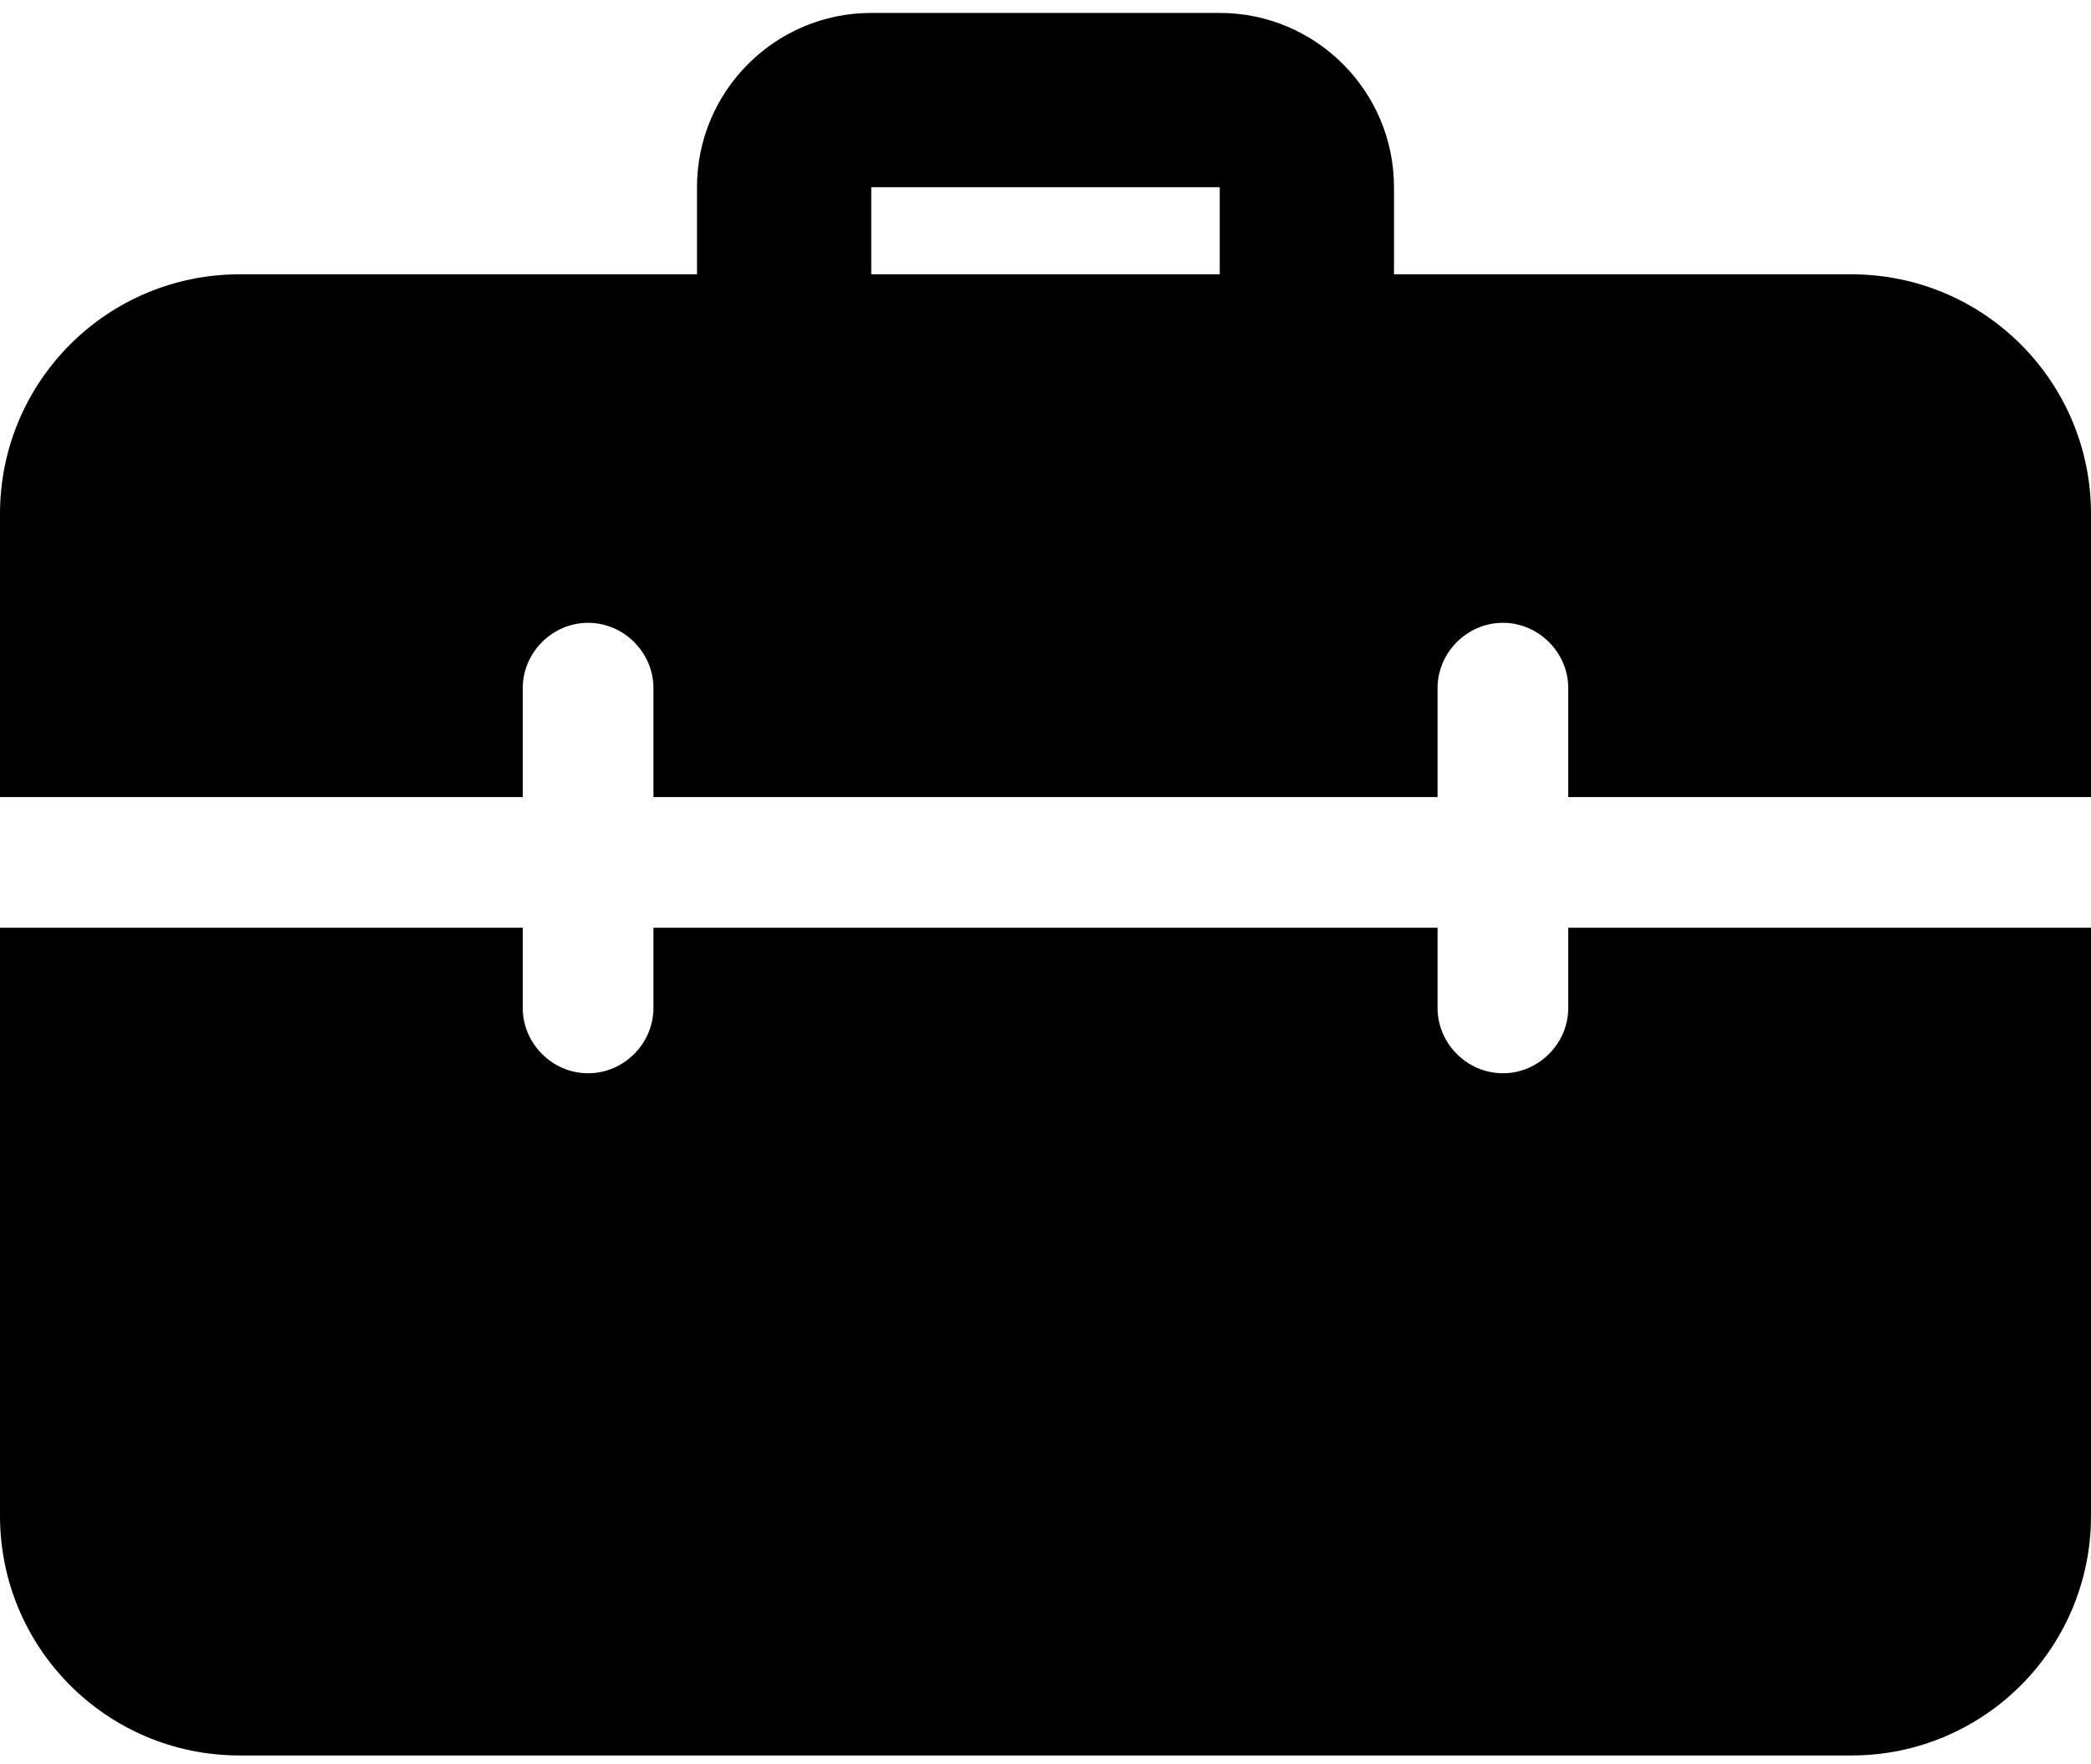<?xml version="1.0" encoding="utf-8"?>
<!-- Generator: Adobe Illustrator 16.0.0, SVG Export Plug-In . SVG Version: 6.00 Build 0)  -->
<!DOCTYPE svg PUBLIC "-//W3C//DTD SVG 1.1 Basic//EN" "http://www.w3.org/Graphics/SVG/1.1/DTD/svg11-basic.dtd">
<svg version="1.1" baseProfile="basic" id="bold" xmlns="http://www.w3.org/2000/svg" xmlns:xlink="http://www.w3.org/1999/xlink"
	 x="0px" y="0px" width="512px" height="432px" viewBox="0 39.5 512 432" xml:space="preserve">
<path fill="#000000" d="M320,138.667c-11.776,0-21.334-9.557-21.334-21.333v-32h-85.333v32c0,11.776-9.558,21.333-21.333,21.333
	c-11.776,0-21.334-9.557-21.334-21.333v-32c0-23.531,19.137-42.667,42.667-42.667h85.333c23.531,0,42.667,19.136,42.667,42.667v32
	C341.333,129.109,331.776,138.667,320,138.667z"/>
<path fill="#000000" d="M384,266.666v19.627c0,8.747-7.254,16-16,16c-8.747,0-16-7.253-16-16v-19.627H160v19.627
	c0,8.747-7.254,16-16,16c-8.747,0-16-7.253-16-16v-19.627H0v144c0,32.428,26.24,58.667,58.666,58.667h394.667
	c32.427,0,58.667-26.239,58.667-58.667v-144H384z M453.333,106.667H58.666C26.24,106.667,0,132.907,0,165.333v69.333h128V208
	c0-8.747,7.253-16,16-16c8.746,0,16,7.253,16,16v26.667h192V208c0-8.747,7.253-16,16-16c8.746,0,16,7.253,16,16v26.667h128v-69.333
	C512,132.907,485.76,106.667,453.333,106.667z"/>
</svg>

